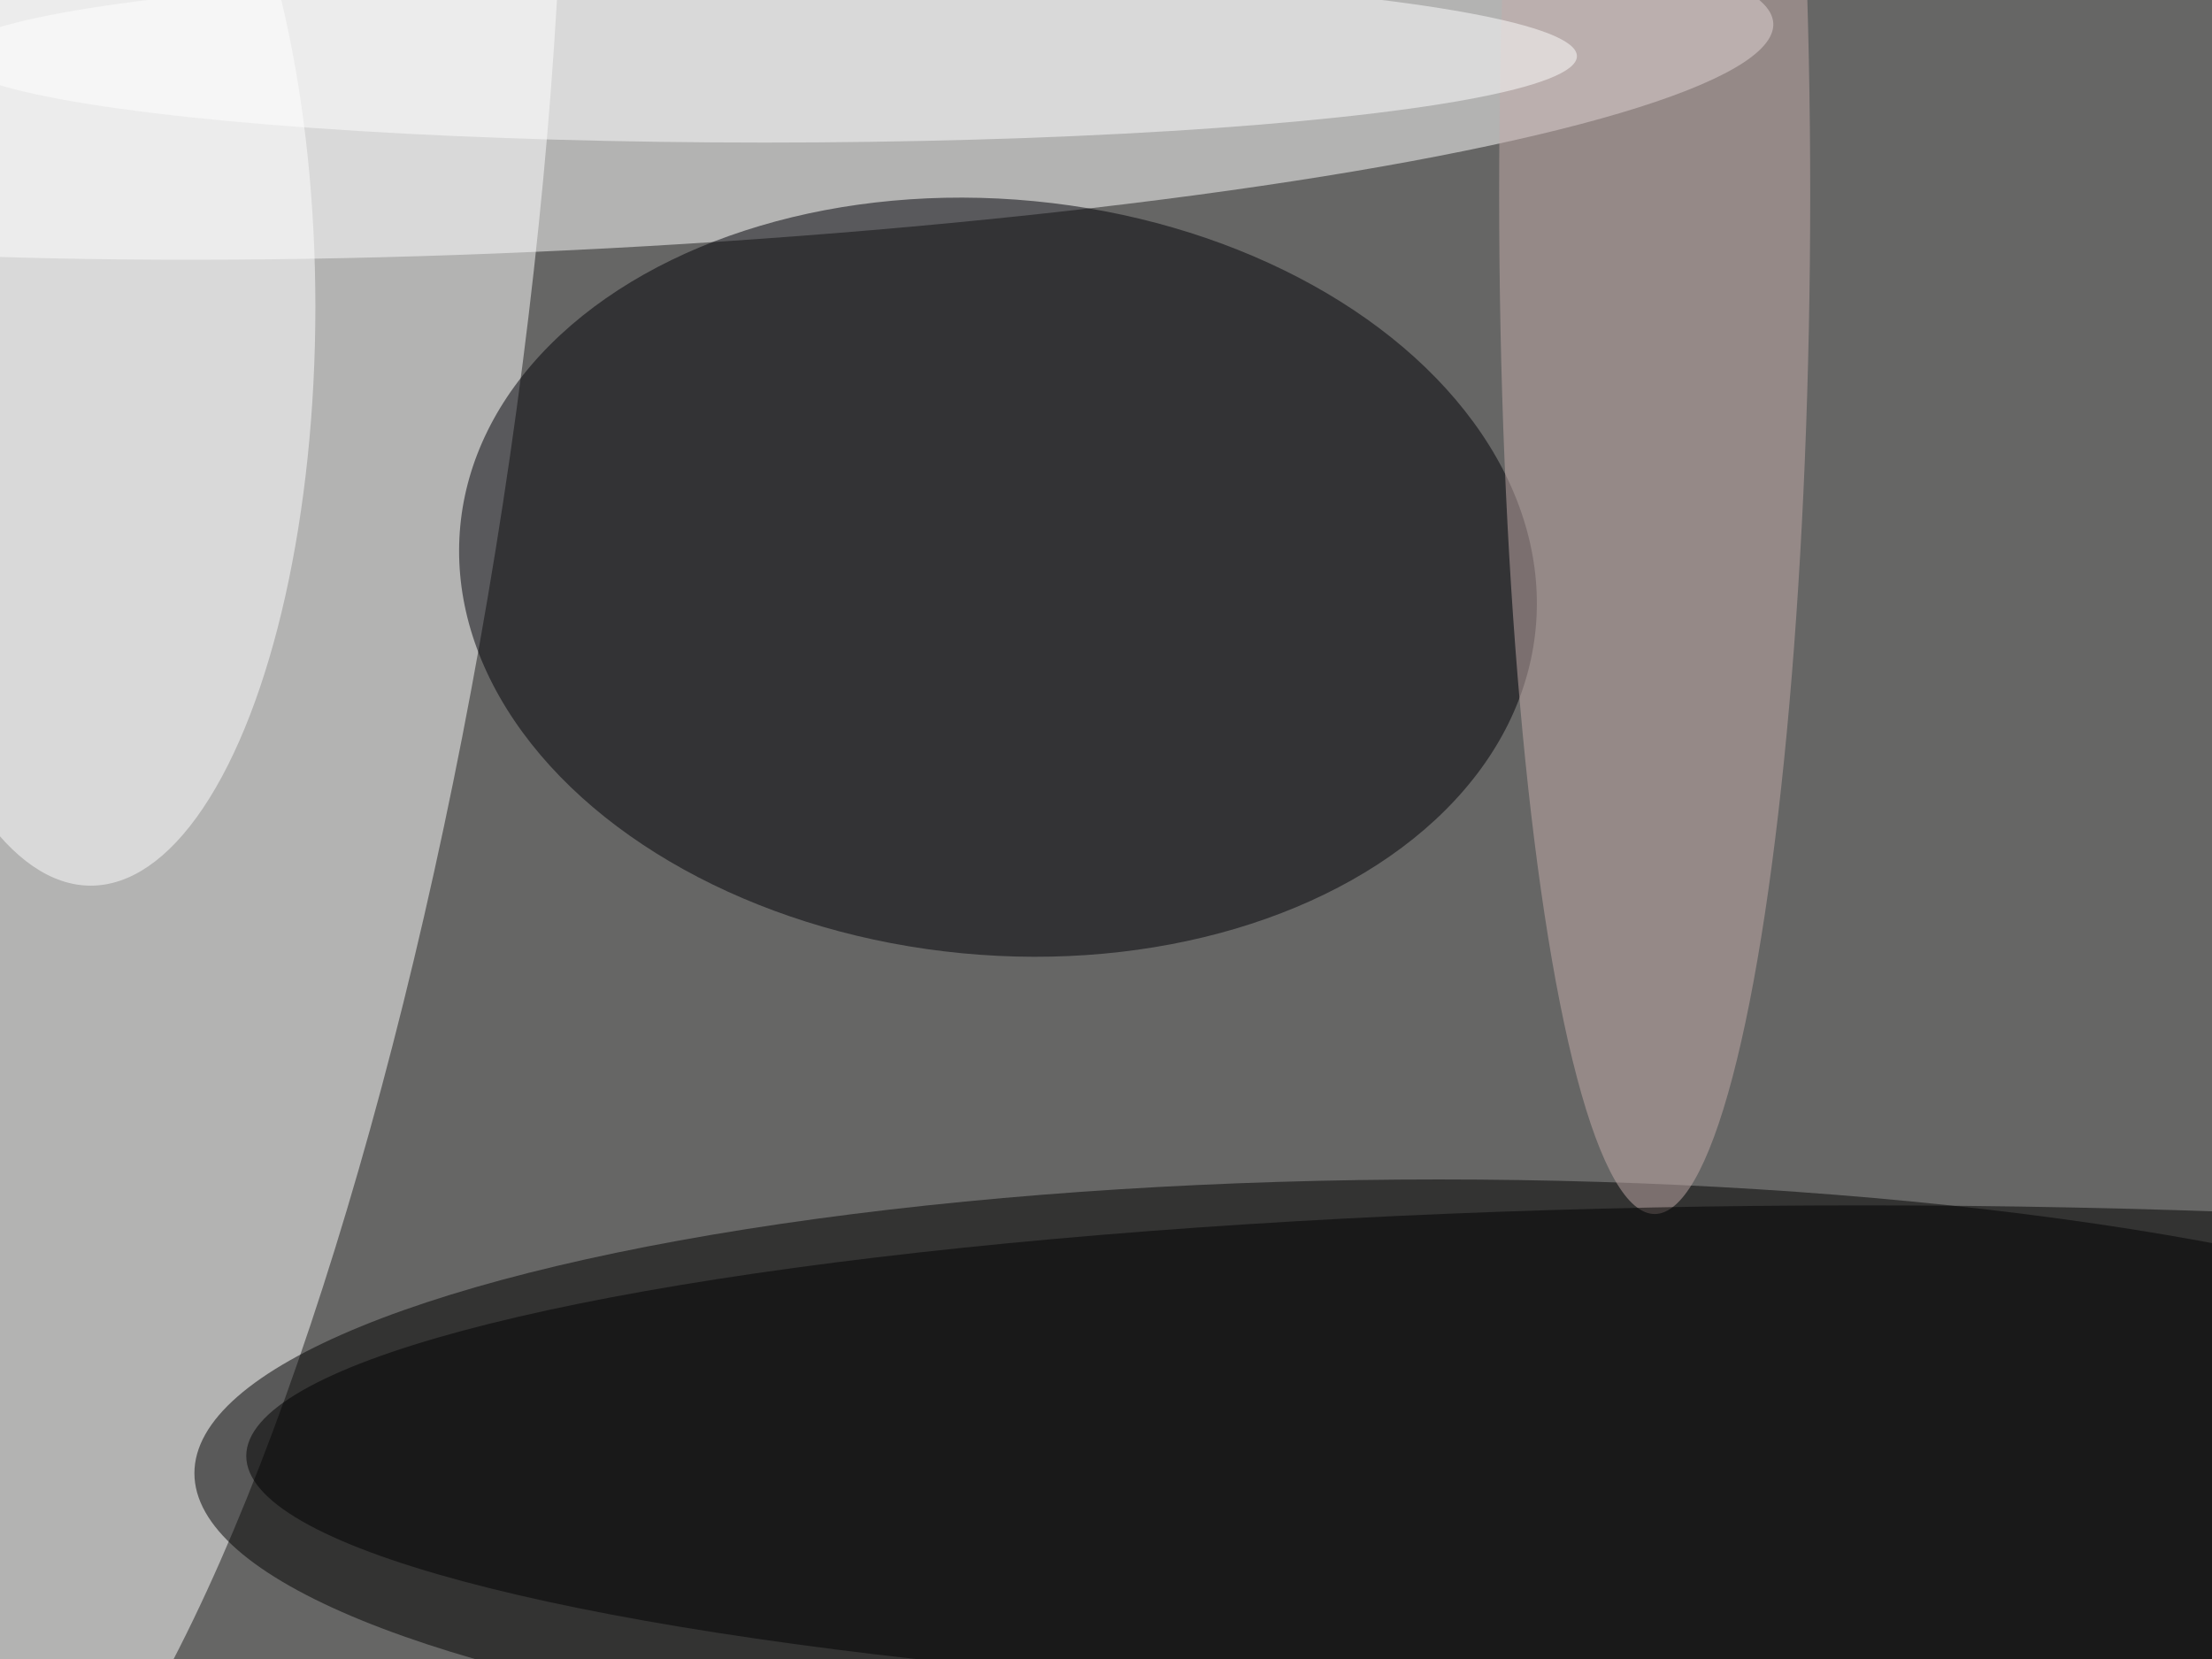 <svg xmlns="http://www.w3.org/2000/svg" viewBox="0 0 1024 768"><filter id="b"><feGaussianBlur stdDeviation="12" /></filter><path fill="#666665" d="M0 0h1024v768H0z"/><g filter="url(#b)" transform="matrix(4 0 0 4 2 2)" fill-opacity=".5"><ellipse fill="#fff" rx="1" ry="1" transform="matrix(40.052 6.479 -26.439 163.444 16.8 56.7)"/><ellipse cx="166" cy="170" rx="144" ry="34"/><ellipse fill="#fff" rx="1" ry="1" transform="matrix(-135.727 7.209 -1 -18.829 69 9.4)"/><ellipse fill="#000006" rx="1" ry="1" transform="matrix(-4.173 43.522 -62.227 -5.967 115 66.3)"/><ellipse fill="#fff" cx="10" cy="35" rx="26" ry="67"/><ellipse fill="#c5adaa" cx="191" cy="22" rx="18" ry="118"/><ellipse cx="215" cy="168" rx="187" ry="29"/><ellipse fill="#fff" cx="88" cy="6" rx="94" ry="10"/></g></svg>
